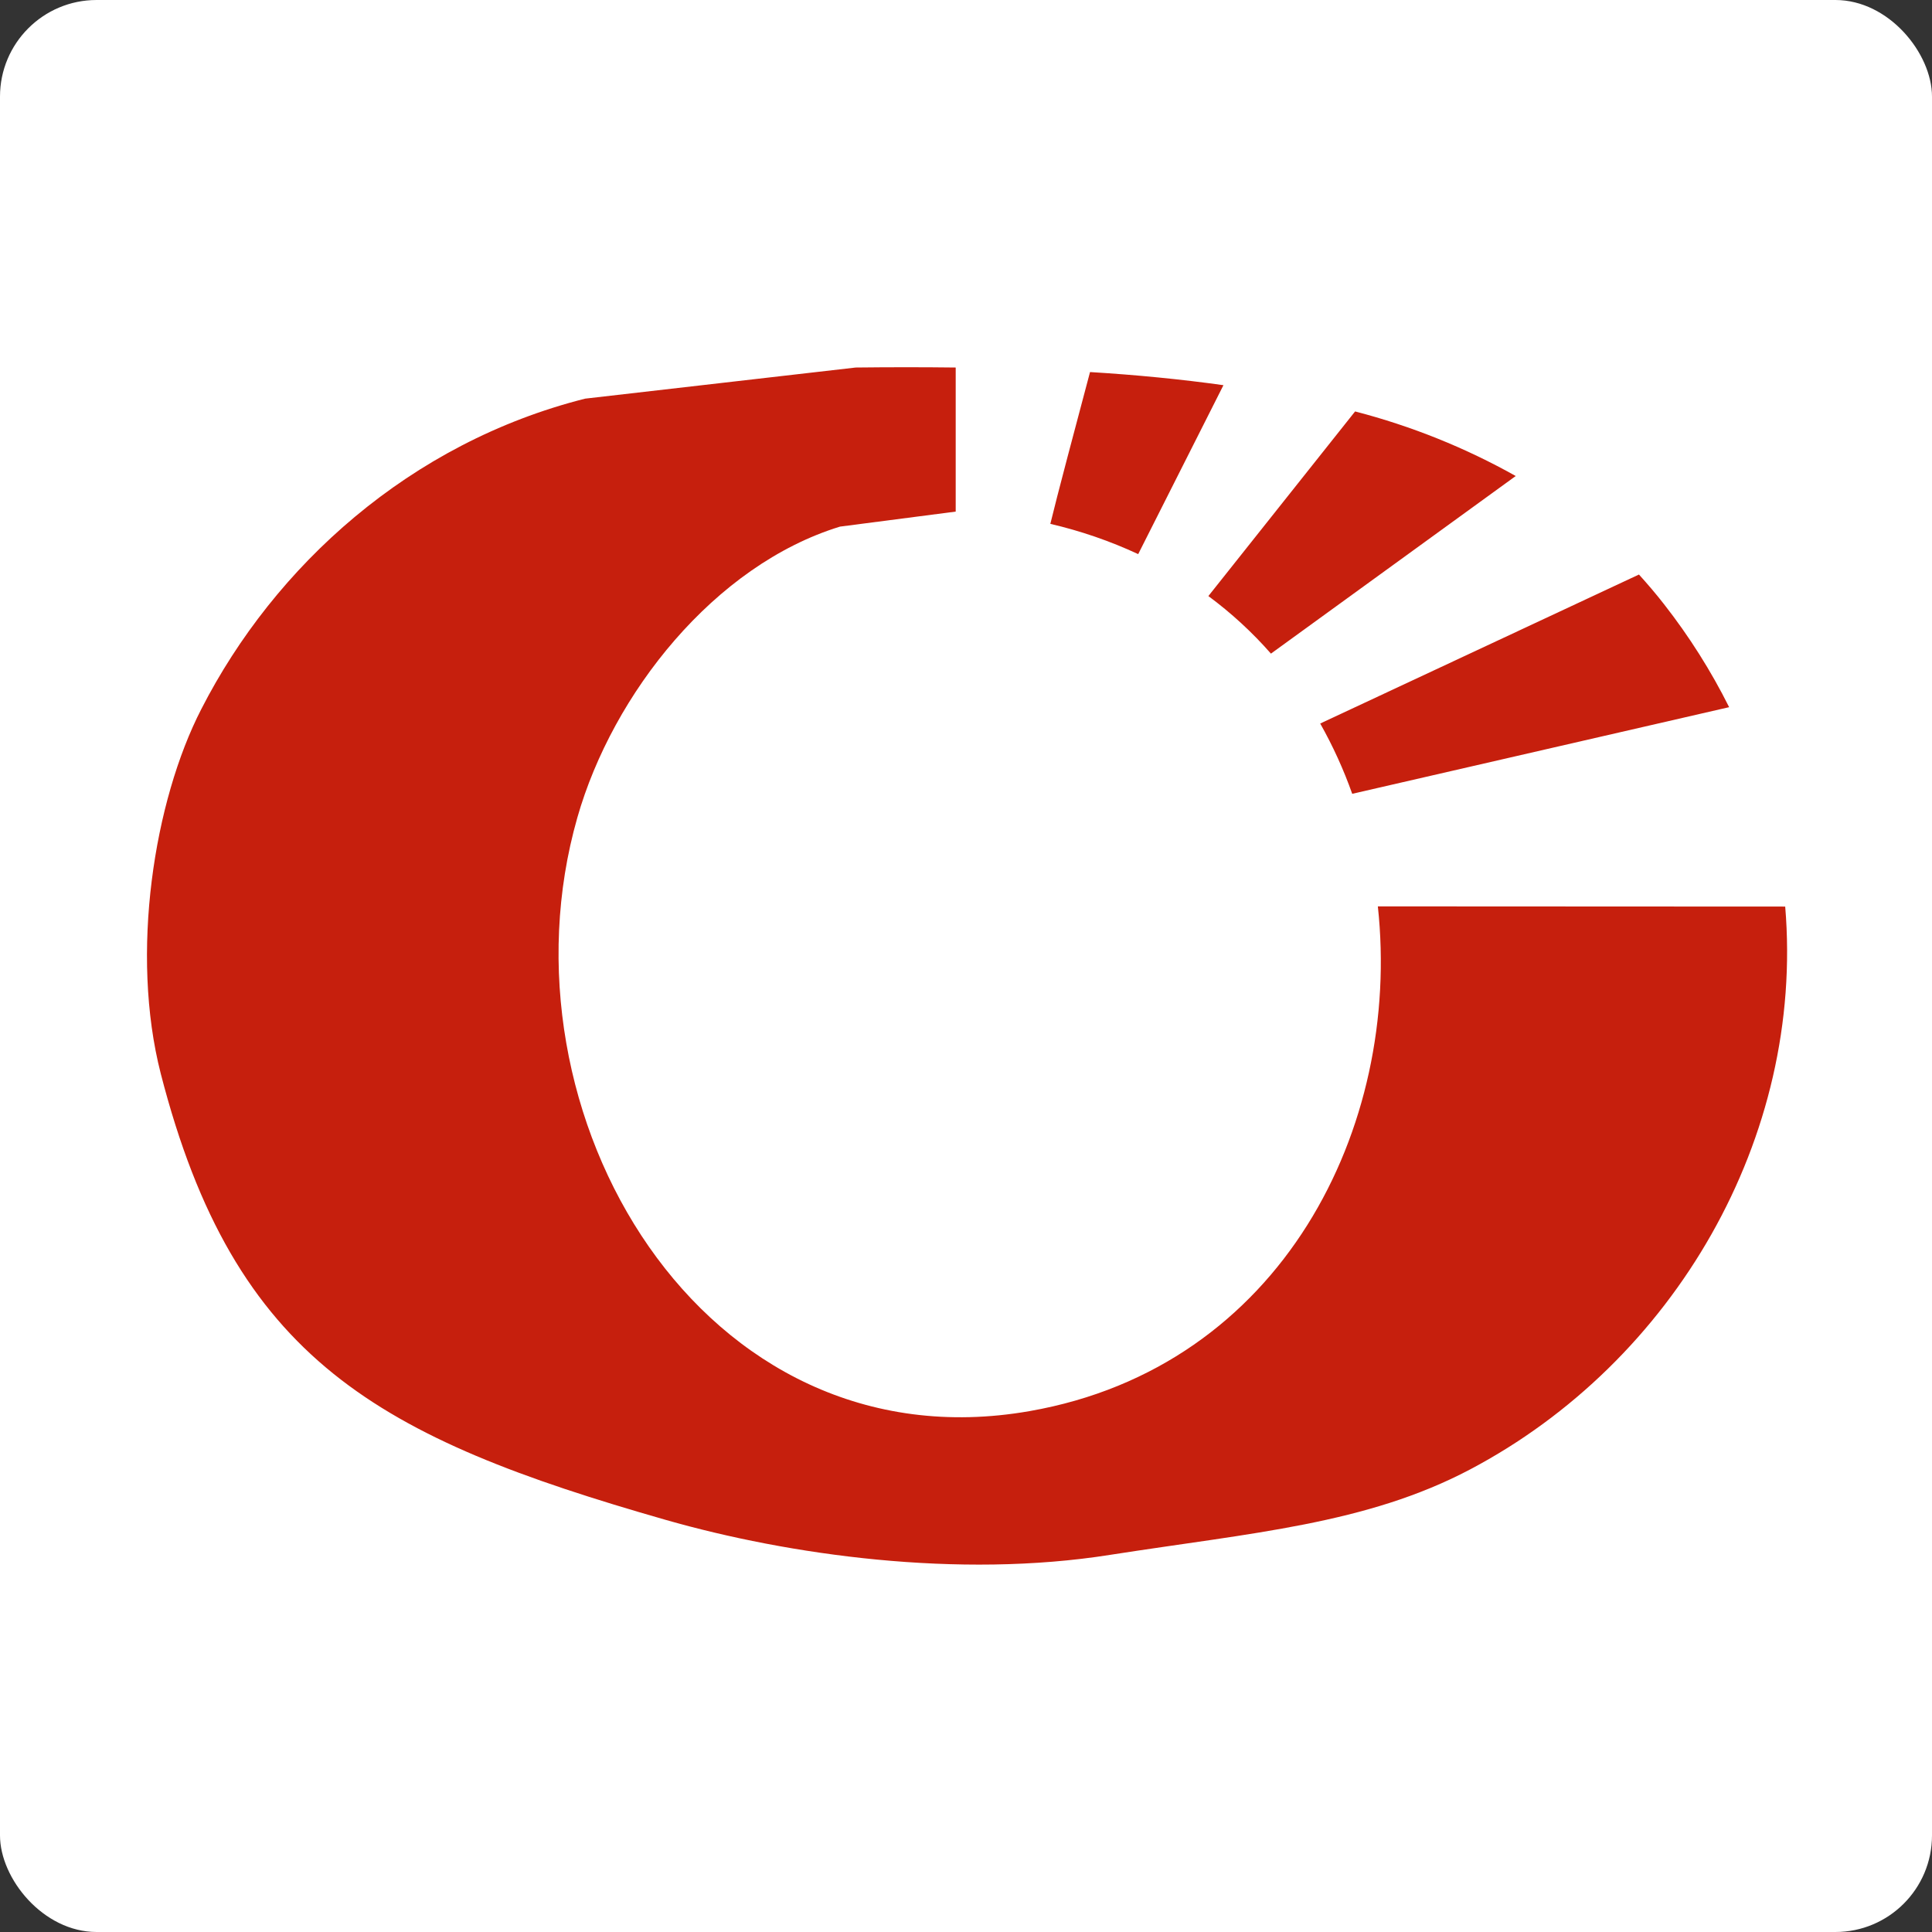 <svg xmlns="http://www.w3.org/2000/svg" fill="none" viewBox="0 0 200 200" height="200" width="200">
<rect x="0" y="0" width="200" height="200" fill="#333333" stroke="none"/>
<rect fill="white" rx="10" height="200" width="200"></rect>
<path fill="#C61F0D" d="M142.635 93.828C145.104 116.704 132.703 141.51 106.589 146.076C72.657 152.021 51.02 115.23 59.767 84.635C63.428 71.794 73.955 58.511 86.952 54.516L98.934 52.96V38.046C95.581 38.005 92.131 38.005 88.584 38.046L60.576 41.267C42.429 45.846 28.425 58.579 20.848 73.39C15.932 82.93 13.456 98.706 16.641 111.139C24.282 140.851 39.172 148.821 68.926 157.341C81.646 160.976 99.161 163.456 114.939 160.955C129.624 158.666 141.436 157.782 152.169 152.123C173.331 140.96 186.811 117.744 184.803 93.848L142.635 93.828ZM126.651 39.874C122.267 39.262 117.663 38.809 112.839 38.515C111.477 43.624 109.363 51.587 108.731 54.23C111.871 54.96 114.92 56.01 117.826 57.362L126.651 39.874ZM139.981 82.175L179 73.207C177.124 69.45 174.867 65.879 172.26 62.547C171.423 61.473 170.558 60.461 169.664 59.475L136.668 74.899C137.984 77.231 139.092 79.665 139.981 82.175ZM131.568 67.663L156.908 49.277C151.699 46.352 146.107 44.104 140.279 42.592L125.091 61.704C127.466 63.462 129.638 65.46 131.568 67.663Z"></path>
</svg>

